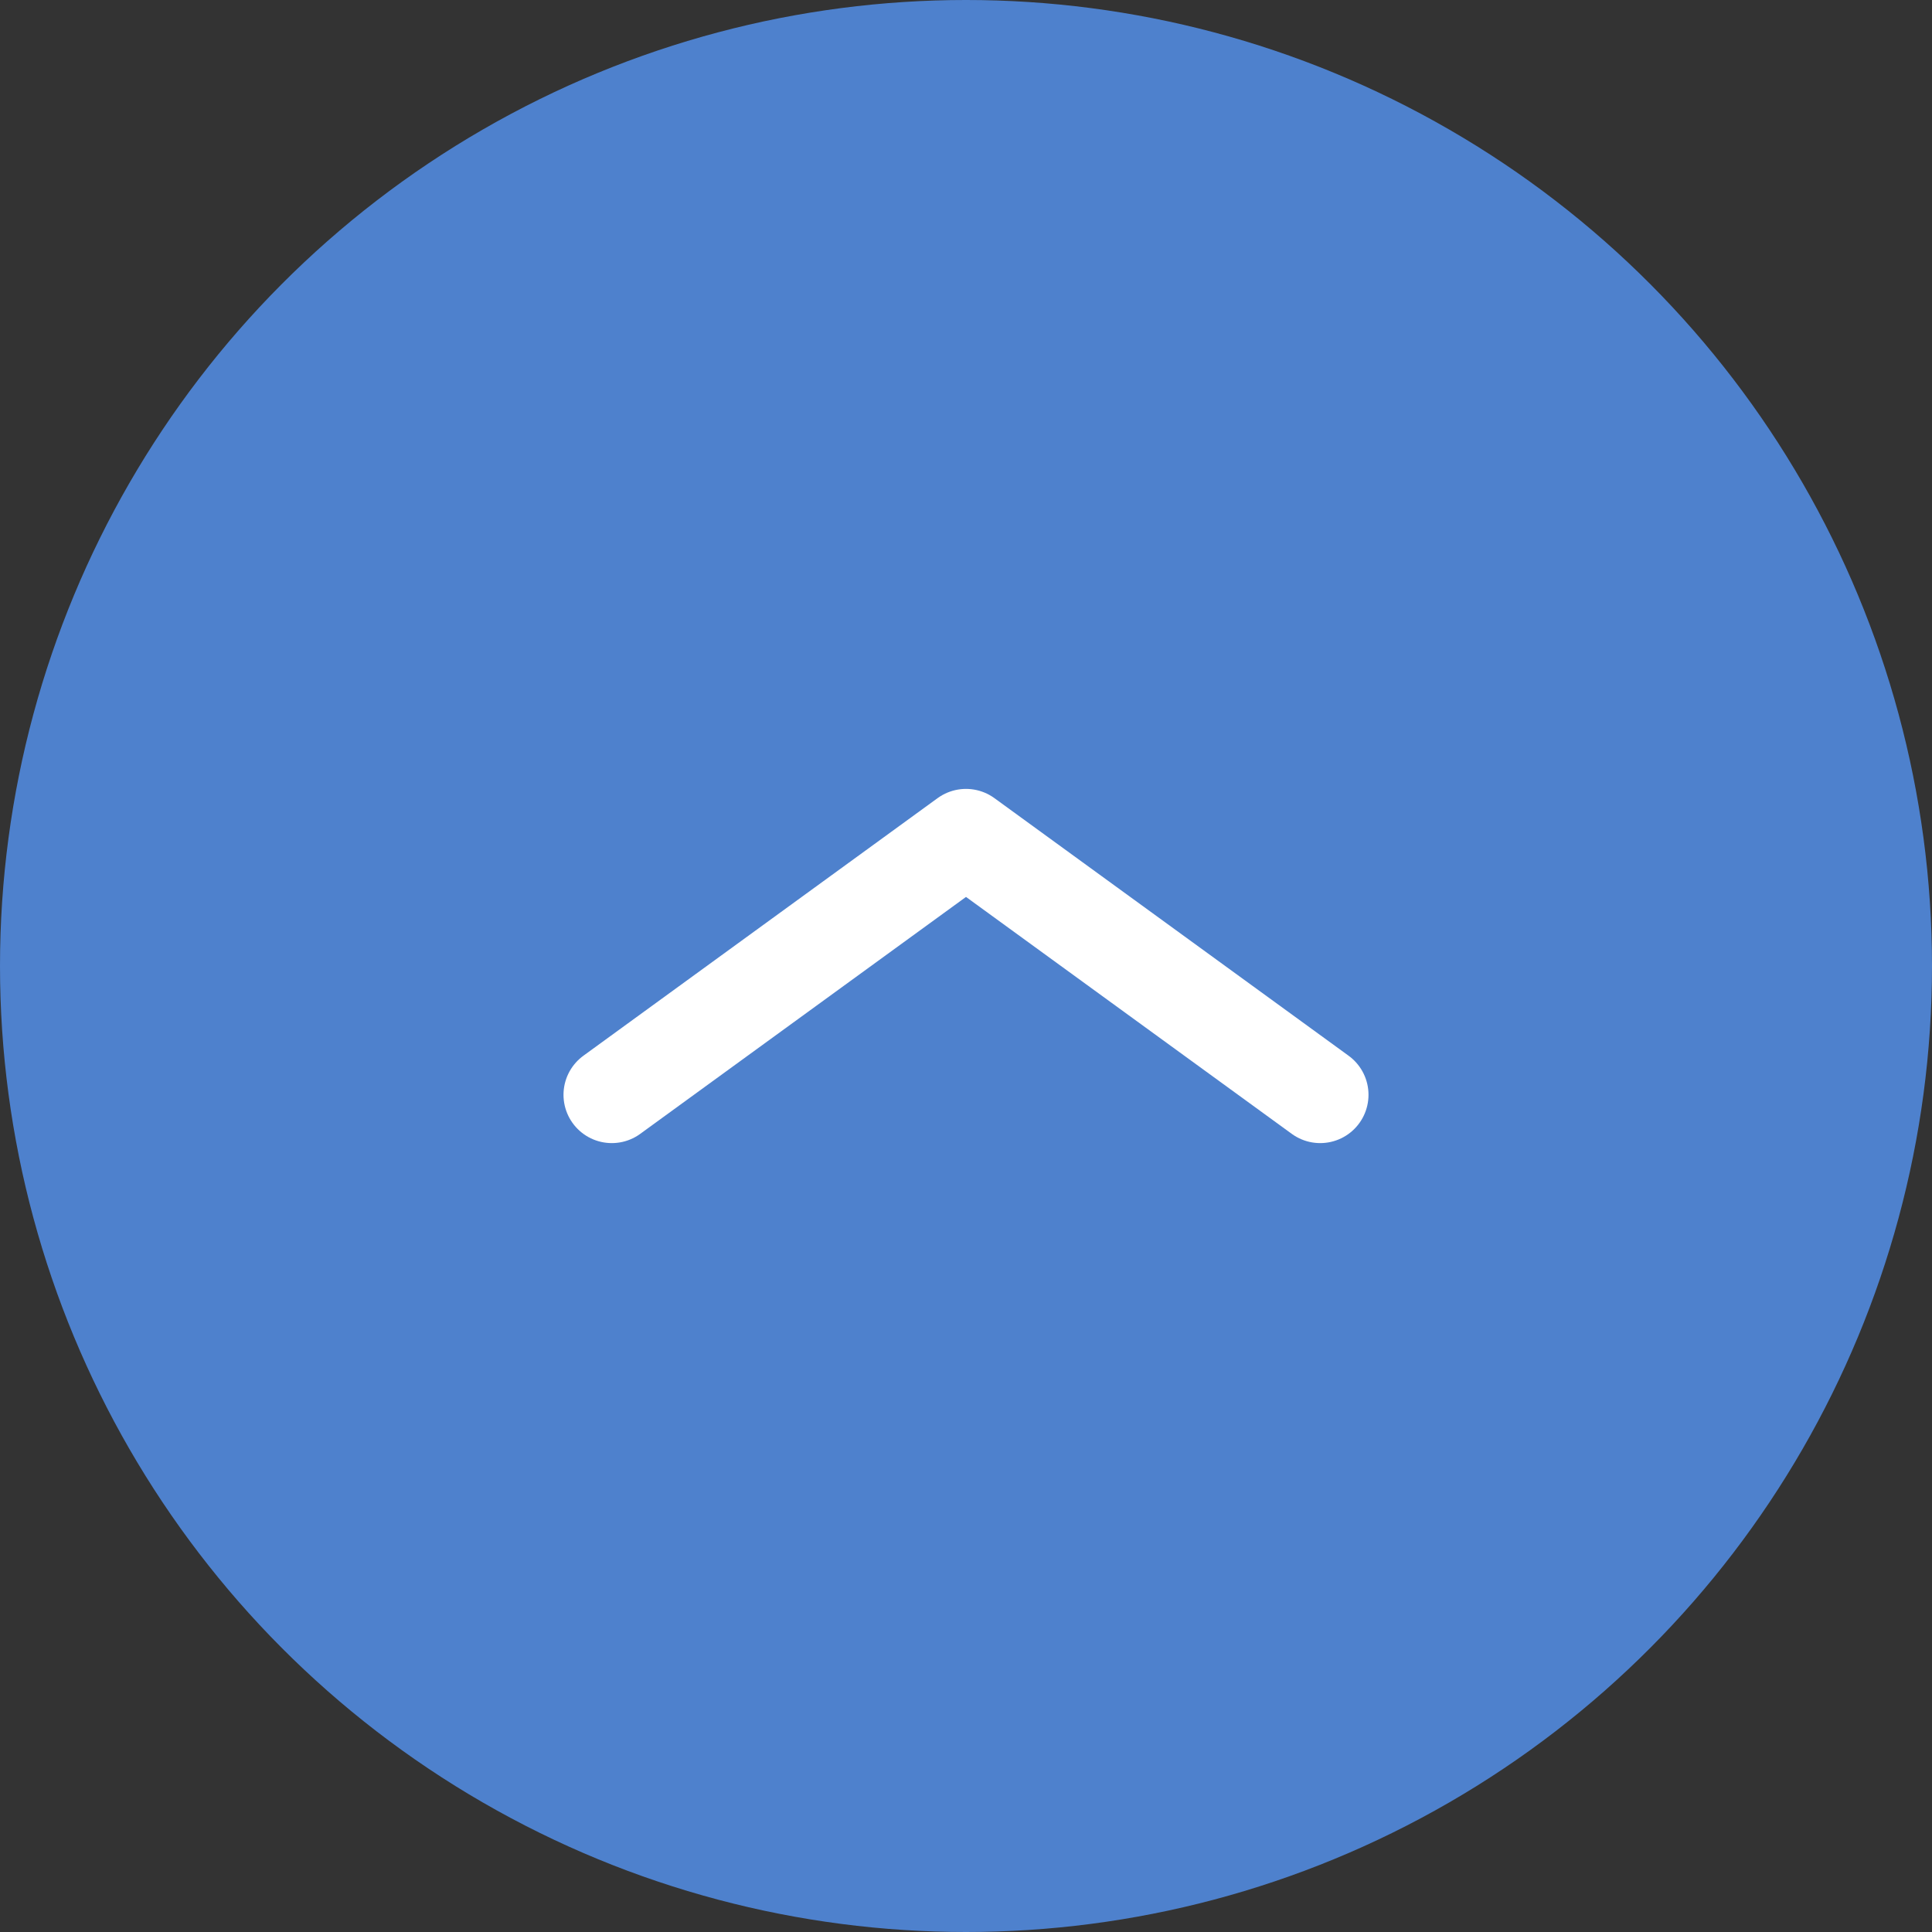 <svg width="60" height="60" viewBox="0 0 60 60" fill="none" xmlns="http://www.w3.org/2000/svg">
<rect x="0" y="0" width="60" height="60" fill="#333333" stroke="none"/>
<circle cx="30" cy="30" r="30" fill="#4E81CD"/>
<path d="M19 34L30 26L41 34" stroke="white" stroke-width="3" stroke-linecap="round" stroke-linejoin="round"/>
</svg>
